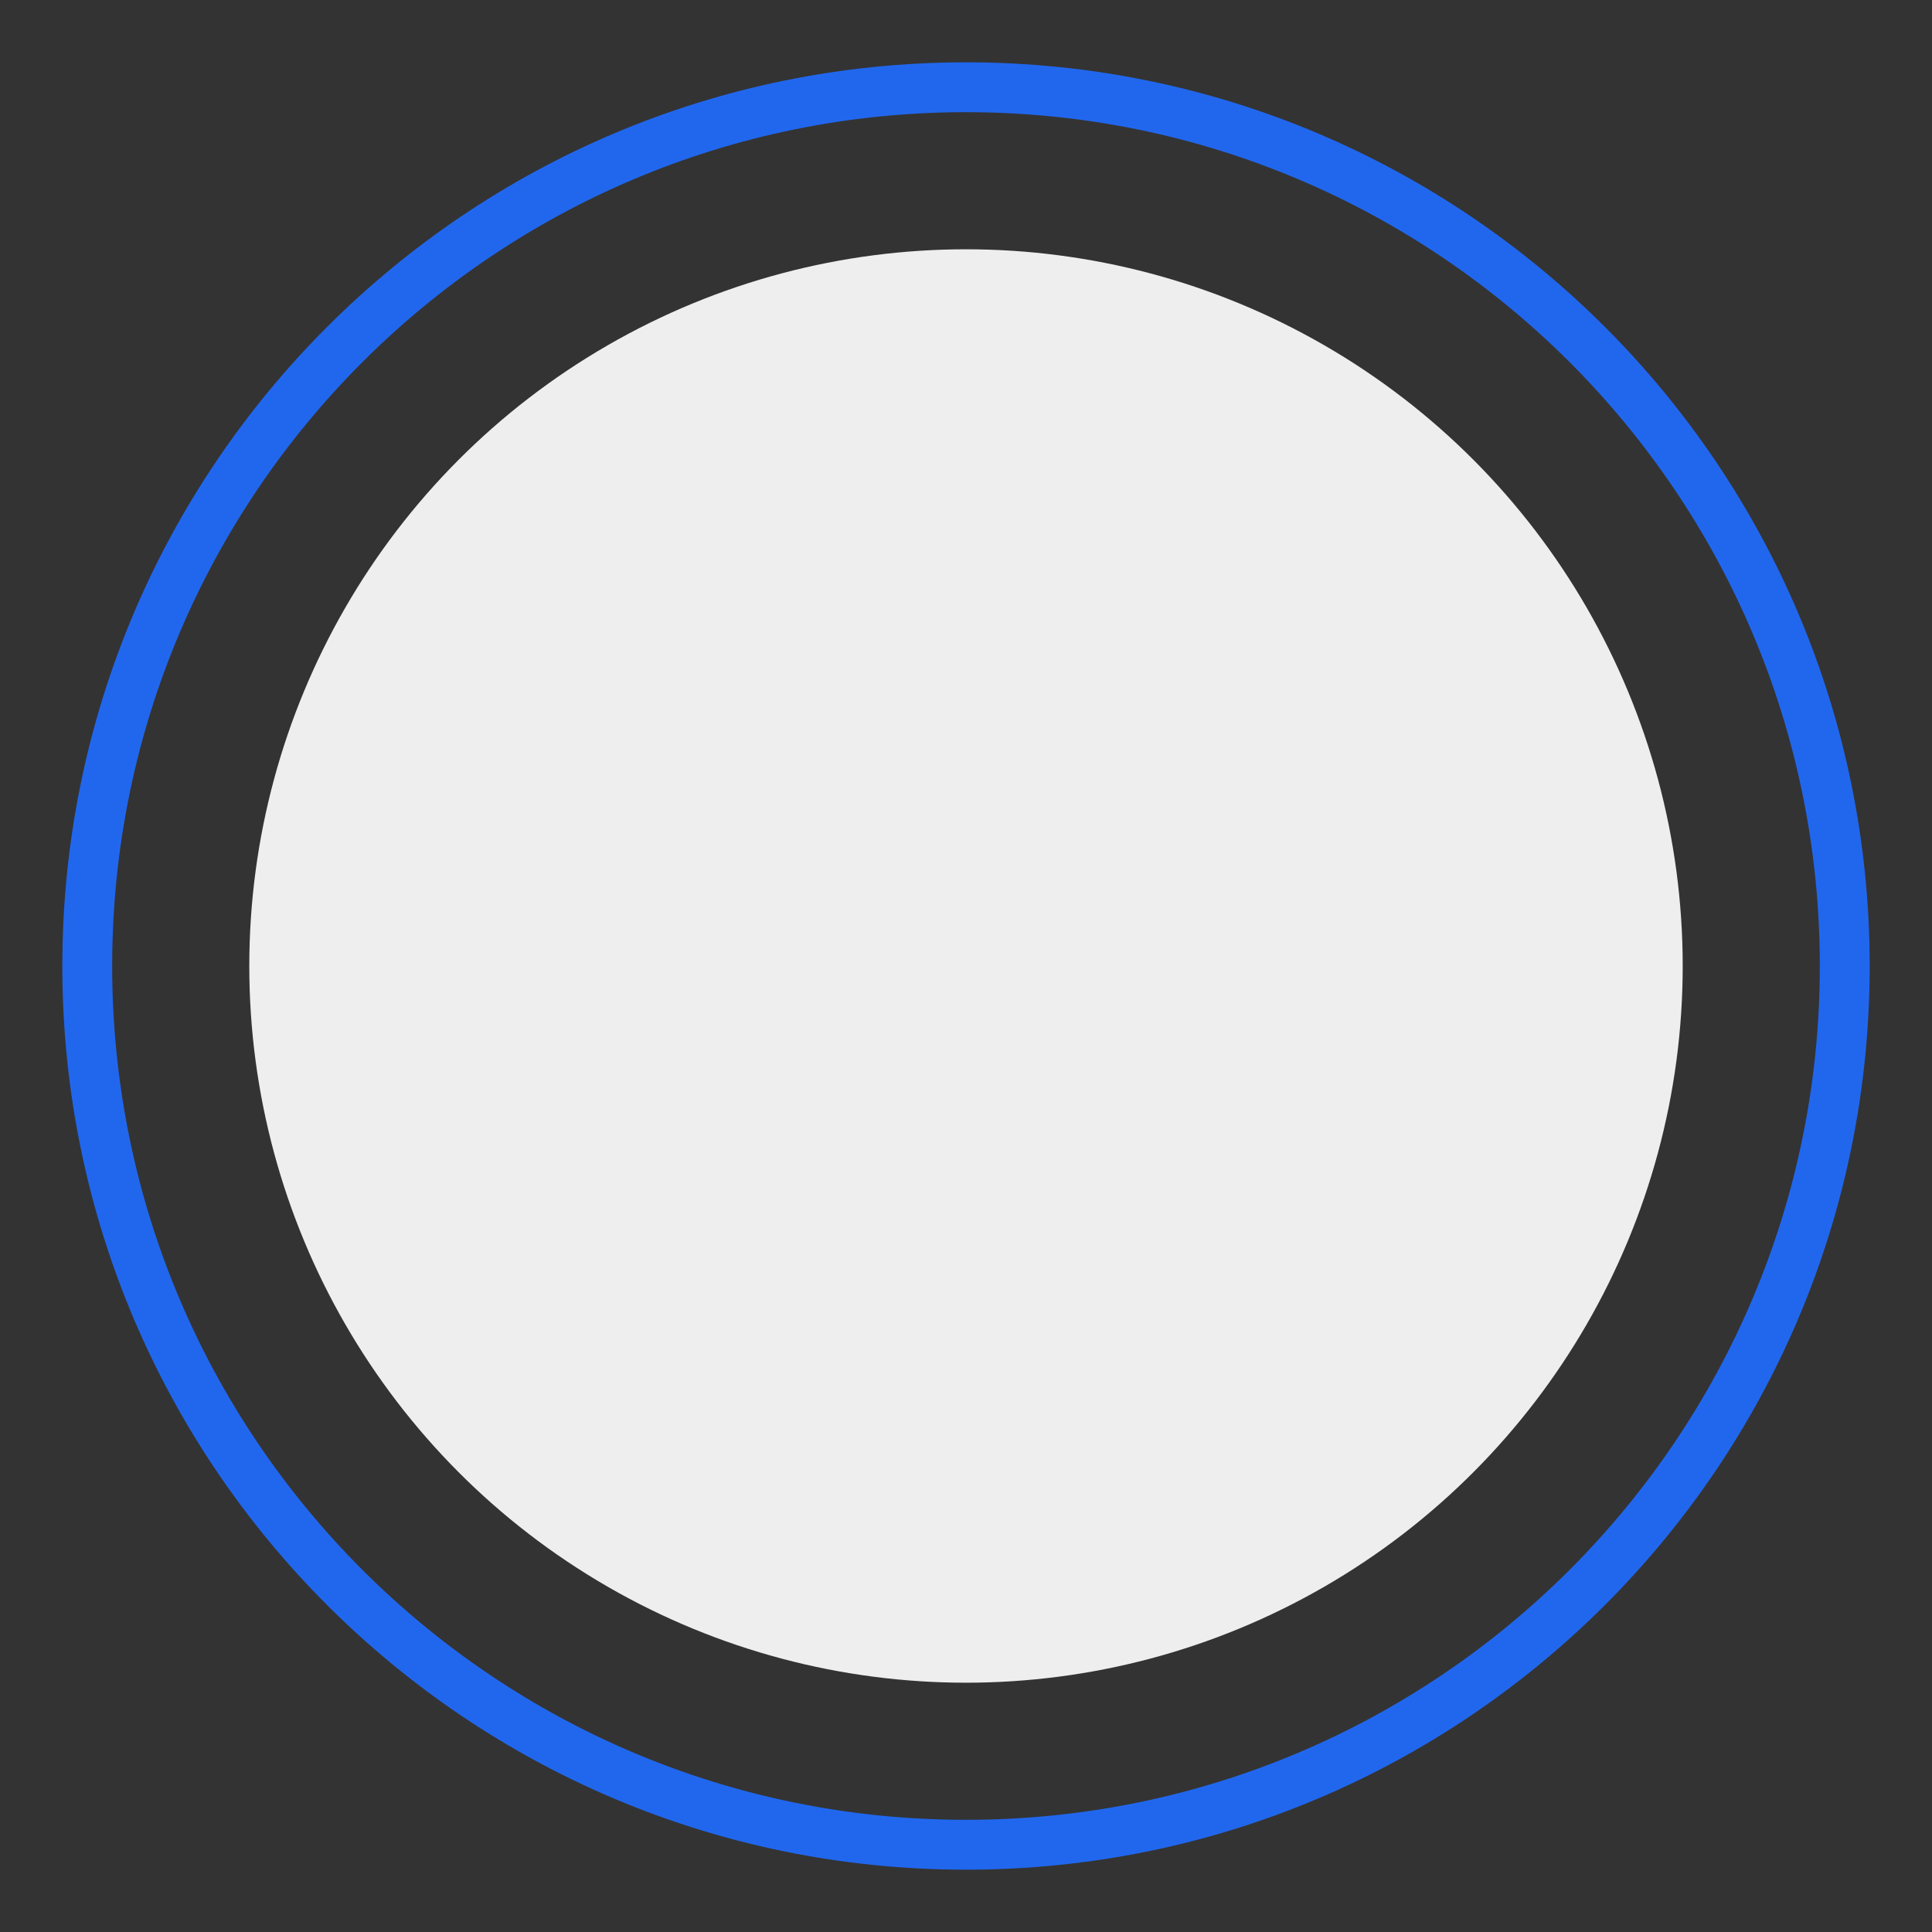 <?xml version="1.0" encoding="UTF-8"?> <svg xmlns="http://www.w3.org/2000/svg" width="31" height="31" viewBox="0 0 31 31" fill="none"><rect x="0" y="0" width="31" height="31" fill="#333333" stroke="none"/><circle cx="15.5" cy="15.5" r="11.5" fill="#EEEEEE"></circle><path fill-rule="evenodd" clip-rule="evenodd" d="M15.5 29.2C23.066 29.2 29.2 23.066 29.2 15.5C29.2 7.934 23.066 1.8 15.5 1.8C7.934 1.8 1.8 7.934 1.8 15.5C1.8 23.066 7.934 29.2 15.5 29.2ZM15.5 30C23.508 30 30 23.508 30 15.5C30 7.492 23.508 1 15.5 1C7.492 1 1 7.492 1 15.5C1 23.508 7.492 30 15.5 30Z" fill="#2167EE"></path></svg> 